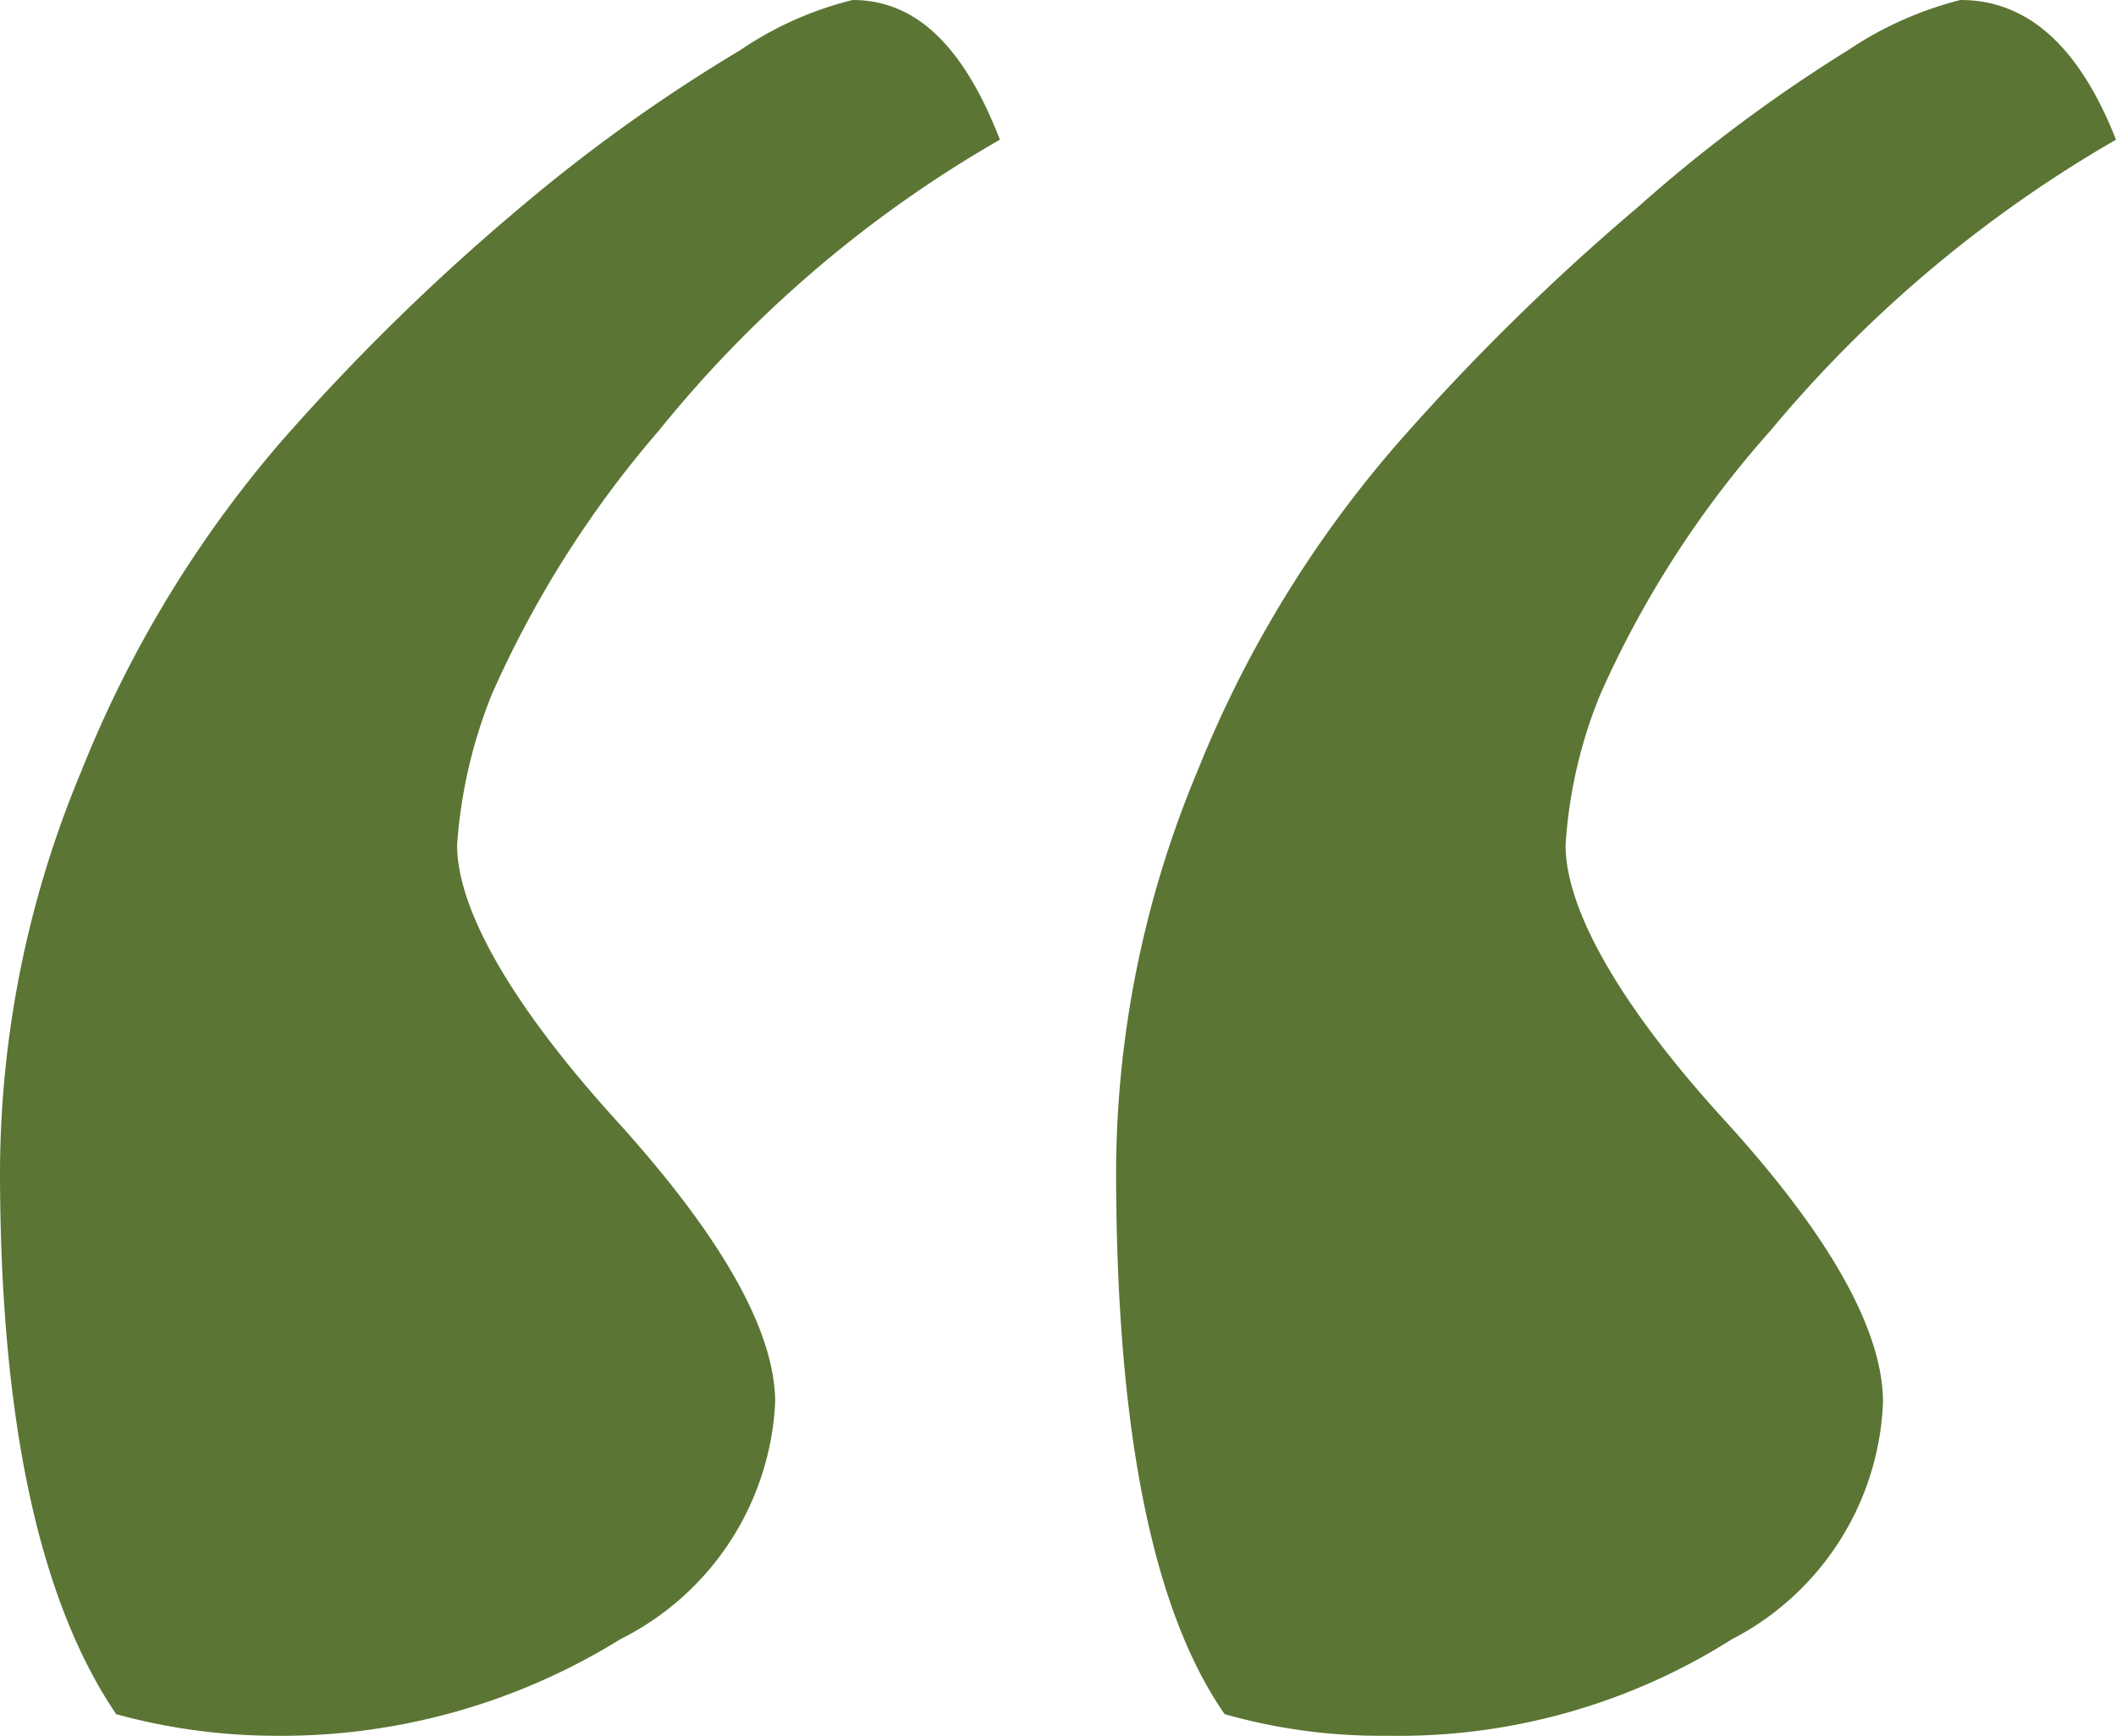 <svg xmlns="http://www.w3.org/2000/svg" width="33.33" height="27.34" viewBox="0 0 33.33 27.34"><defs><style>.a{isolation:isolate;}.b{fill:#5b7534;}</style></defs><title>quote-left</title><g class="a"><g class="a"><path class="b" d="M0,18.43a16.44,16.44,0,0,1,1.28-6.28A18.33,18.33,0,0,1,4.39,7,34.54,34.54,0,0,1,8.24,3.23,26,26,0,0,1,11.66.79,5.47,5.47,0,0,1,13.43,0c1,0,1.75.73,2.32,2.2a19.13,19.13,0,0,0-5.37,4.58,16.65,16.65,0,0,0-2.63,4.15,7.76,7.76,0,0,0-.55,2.38c0,1,.84,2.5,2.5,4.33s2.51,3.32,2.51,4.45a4.41,4.41,0,0,1-2.44,3.73,10.14,10.14,0,0,1-5.5,1.52A9.54,9.54,0,0,1,1.83,27Q0,24.3,0,18.43Zm17.58,0a16.44,16.44,0,0,1,1.28-6.28A18.1,18.1,0,0,1,22,7a35.92,35.92,0,0,1,3.79-3.73A24.11,24.11,0,0,1,29.11.79,5.66,5.66,0,0,1,30.88,0c1.06,0,1.87.73,2.45,2.2a20.2,20.2,0,0,0-5.44,4.58,16,16,0,0,0-2.68,4.15,7.47,7.47,0,0,0-.55,2.38c0,1,.83,2.5,2.5,4.33s2.5,3.32,2.5,4.45a4.4,4.4,0,0,1-2.38,3.73,9.81,9.81,0,0,1-5.43,1.52A9,9,0,0,1,19.29,27Q17.58,24.54,17.58,18.43Z"/></g></g></svg>